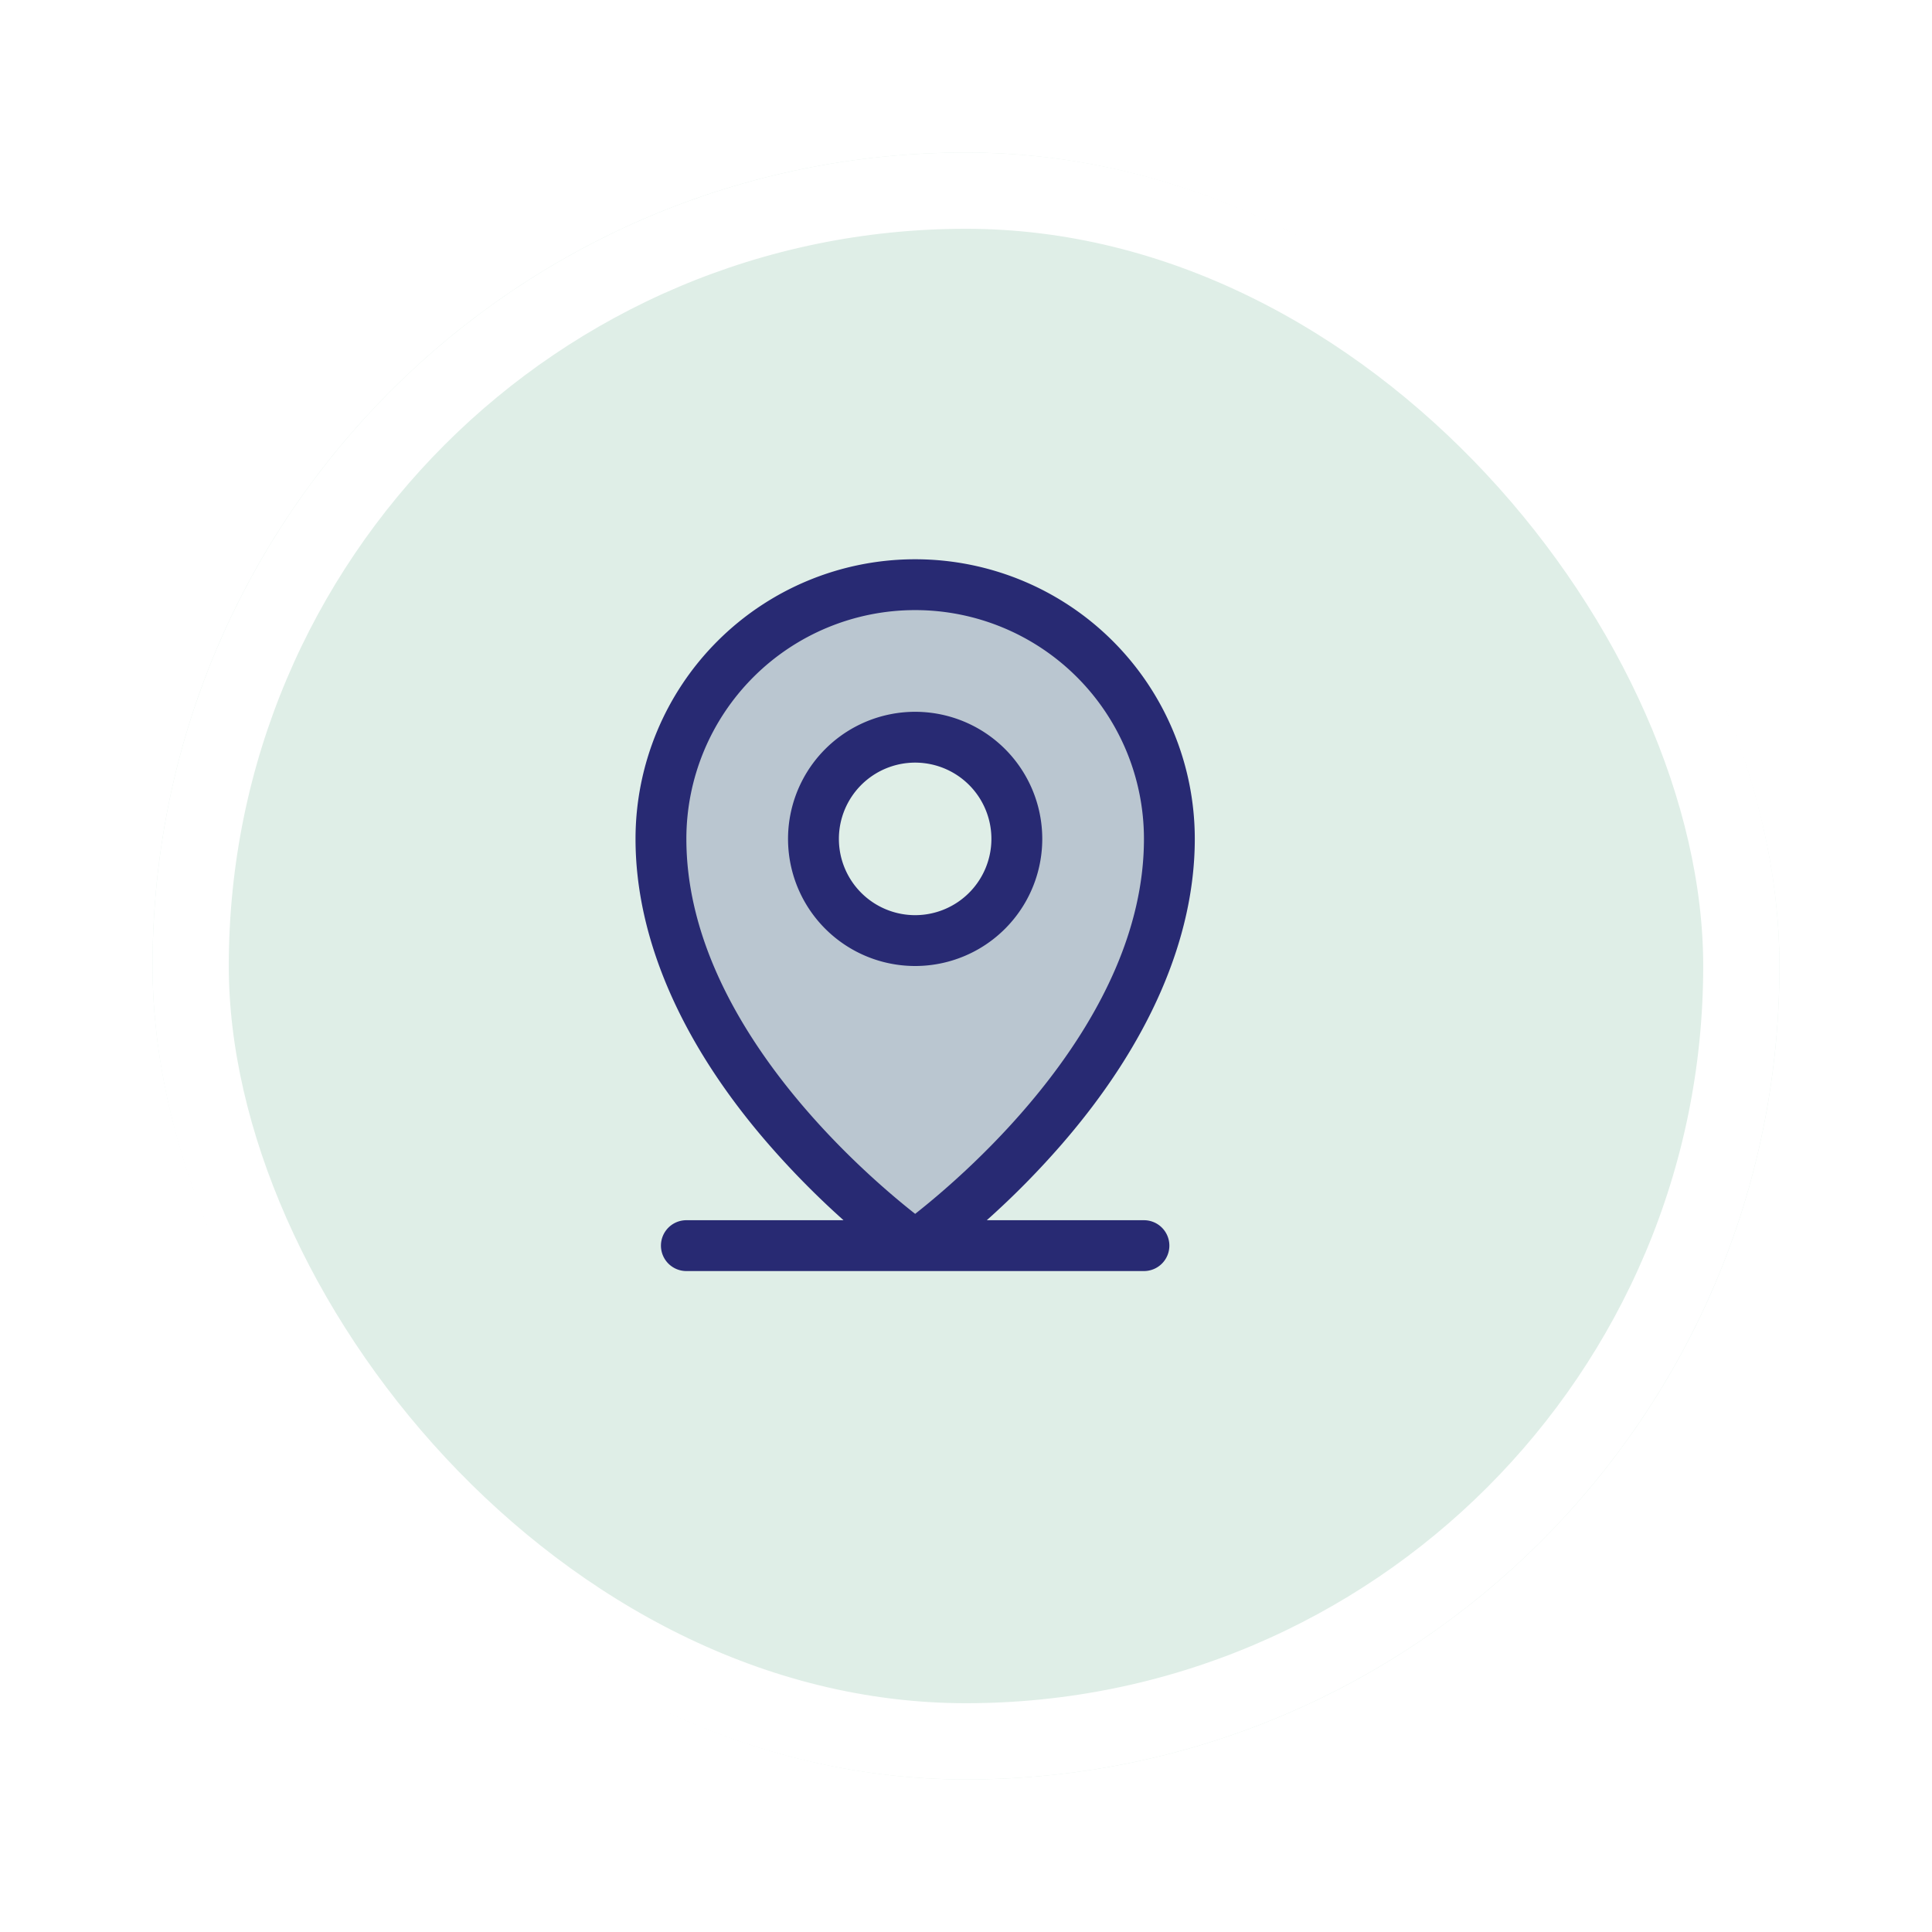 <svg xmlns="http://www.w3.org/2000/svg" width="76" height="76" fill="none" xmlns:v="https://vecta.io/nano"><g filter="url(#A)"><rect x="4" y="4" width="64" height="64" rx="32" fill="#dfeee7"/><rect x="5.5" y="5.5" width="61" height="61" rx="30.5" stroke="#fff" stroke-width="3"/></g><g fill="#282a73"><path opacity=".2" d="M36 23a10 10 0 0 0-10 10c0 9 10 16 10 16s10-7 10-16a10 10 0 0 0-10-10zm0 14a4 4 0 0 1-3.696-2.469 4 4 0 0 1 .867-4.359 4 4 0 0 1 4.359-.867A4 4 0 0 1 40 33a4 4 0 0 1-4 4z"/><path d="M45 48h-6.182c1.039-.927 2.018-1.919 2.932-2.969C45.181 41.085 47 36.925 47 33a11 11 0 0 0-11-11 11 11 0 0 0-11 11c0 3.925 1.814 8.085 5.25 12.031.915 1.05 1.894 2.041 2.932 2.969H27a1 1 0 0 0-1 1 1 1 0 0 0 1 1h18a1 1 0 0 0 1-1 1 1 0 0 0-1-1zM27 33a9 9 0 0 1 9-9 9 9 0 0 1 9 9c0 7.154-6.934 13.125-9 14.75-2.066-1.625-9-7.596-9-14.75zm14 0a5 5 0 0 0-3.087-4.619 5 5 0 0 0-5.449 1.084 5 5 0 0 0-1.084 5.449A5 5 0 0 0 36 38a5 5 0 0 0 5-5zm-8 0a3 3 0 0 1 1.852-2.772 3 3 0 0 1 3.269.65 3 3 0 0 1 .65 3.269A3 3 0 0 1 36 36a3 3 0 0 1-3-3z"/></g><defs><filter id="A" x="0" y="0" width="76" height="76" filterUnits="userSpaceOnUse" color-interpolation-filters="sRGB"><feFlood flood-opacity="0" result="A"/><feColorMatrix in="SourceAlpha" values="0 0 0 0 0 0 0 0 0 0 0 0 0 0 0 0 0 0 127 0" result="B"/><feMorphology radius="2" operator="dilate" in="SourceAlpha"/><feOffset dx="2" dy="2"/><feGaussianBlur stdDeviation="2"/><feComposite in2="B" operator="out"/><feColorMatrix values="0 0 0 0 0 0 0 0 0 0 0 0 0 0 0 0 0 0 0.06 0"/><feBlend in2="A"/><feBlend in="SourceGraphic"/></filter></defs></svg>